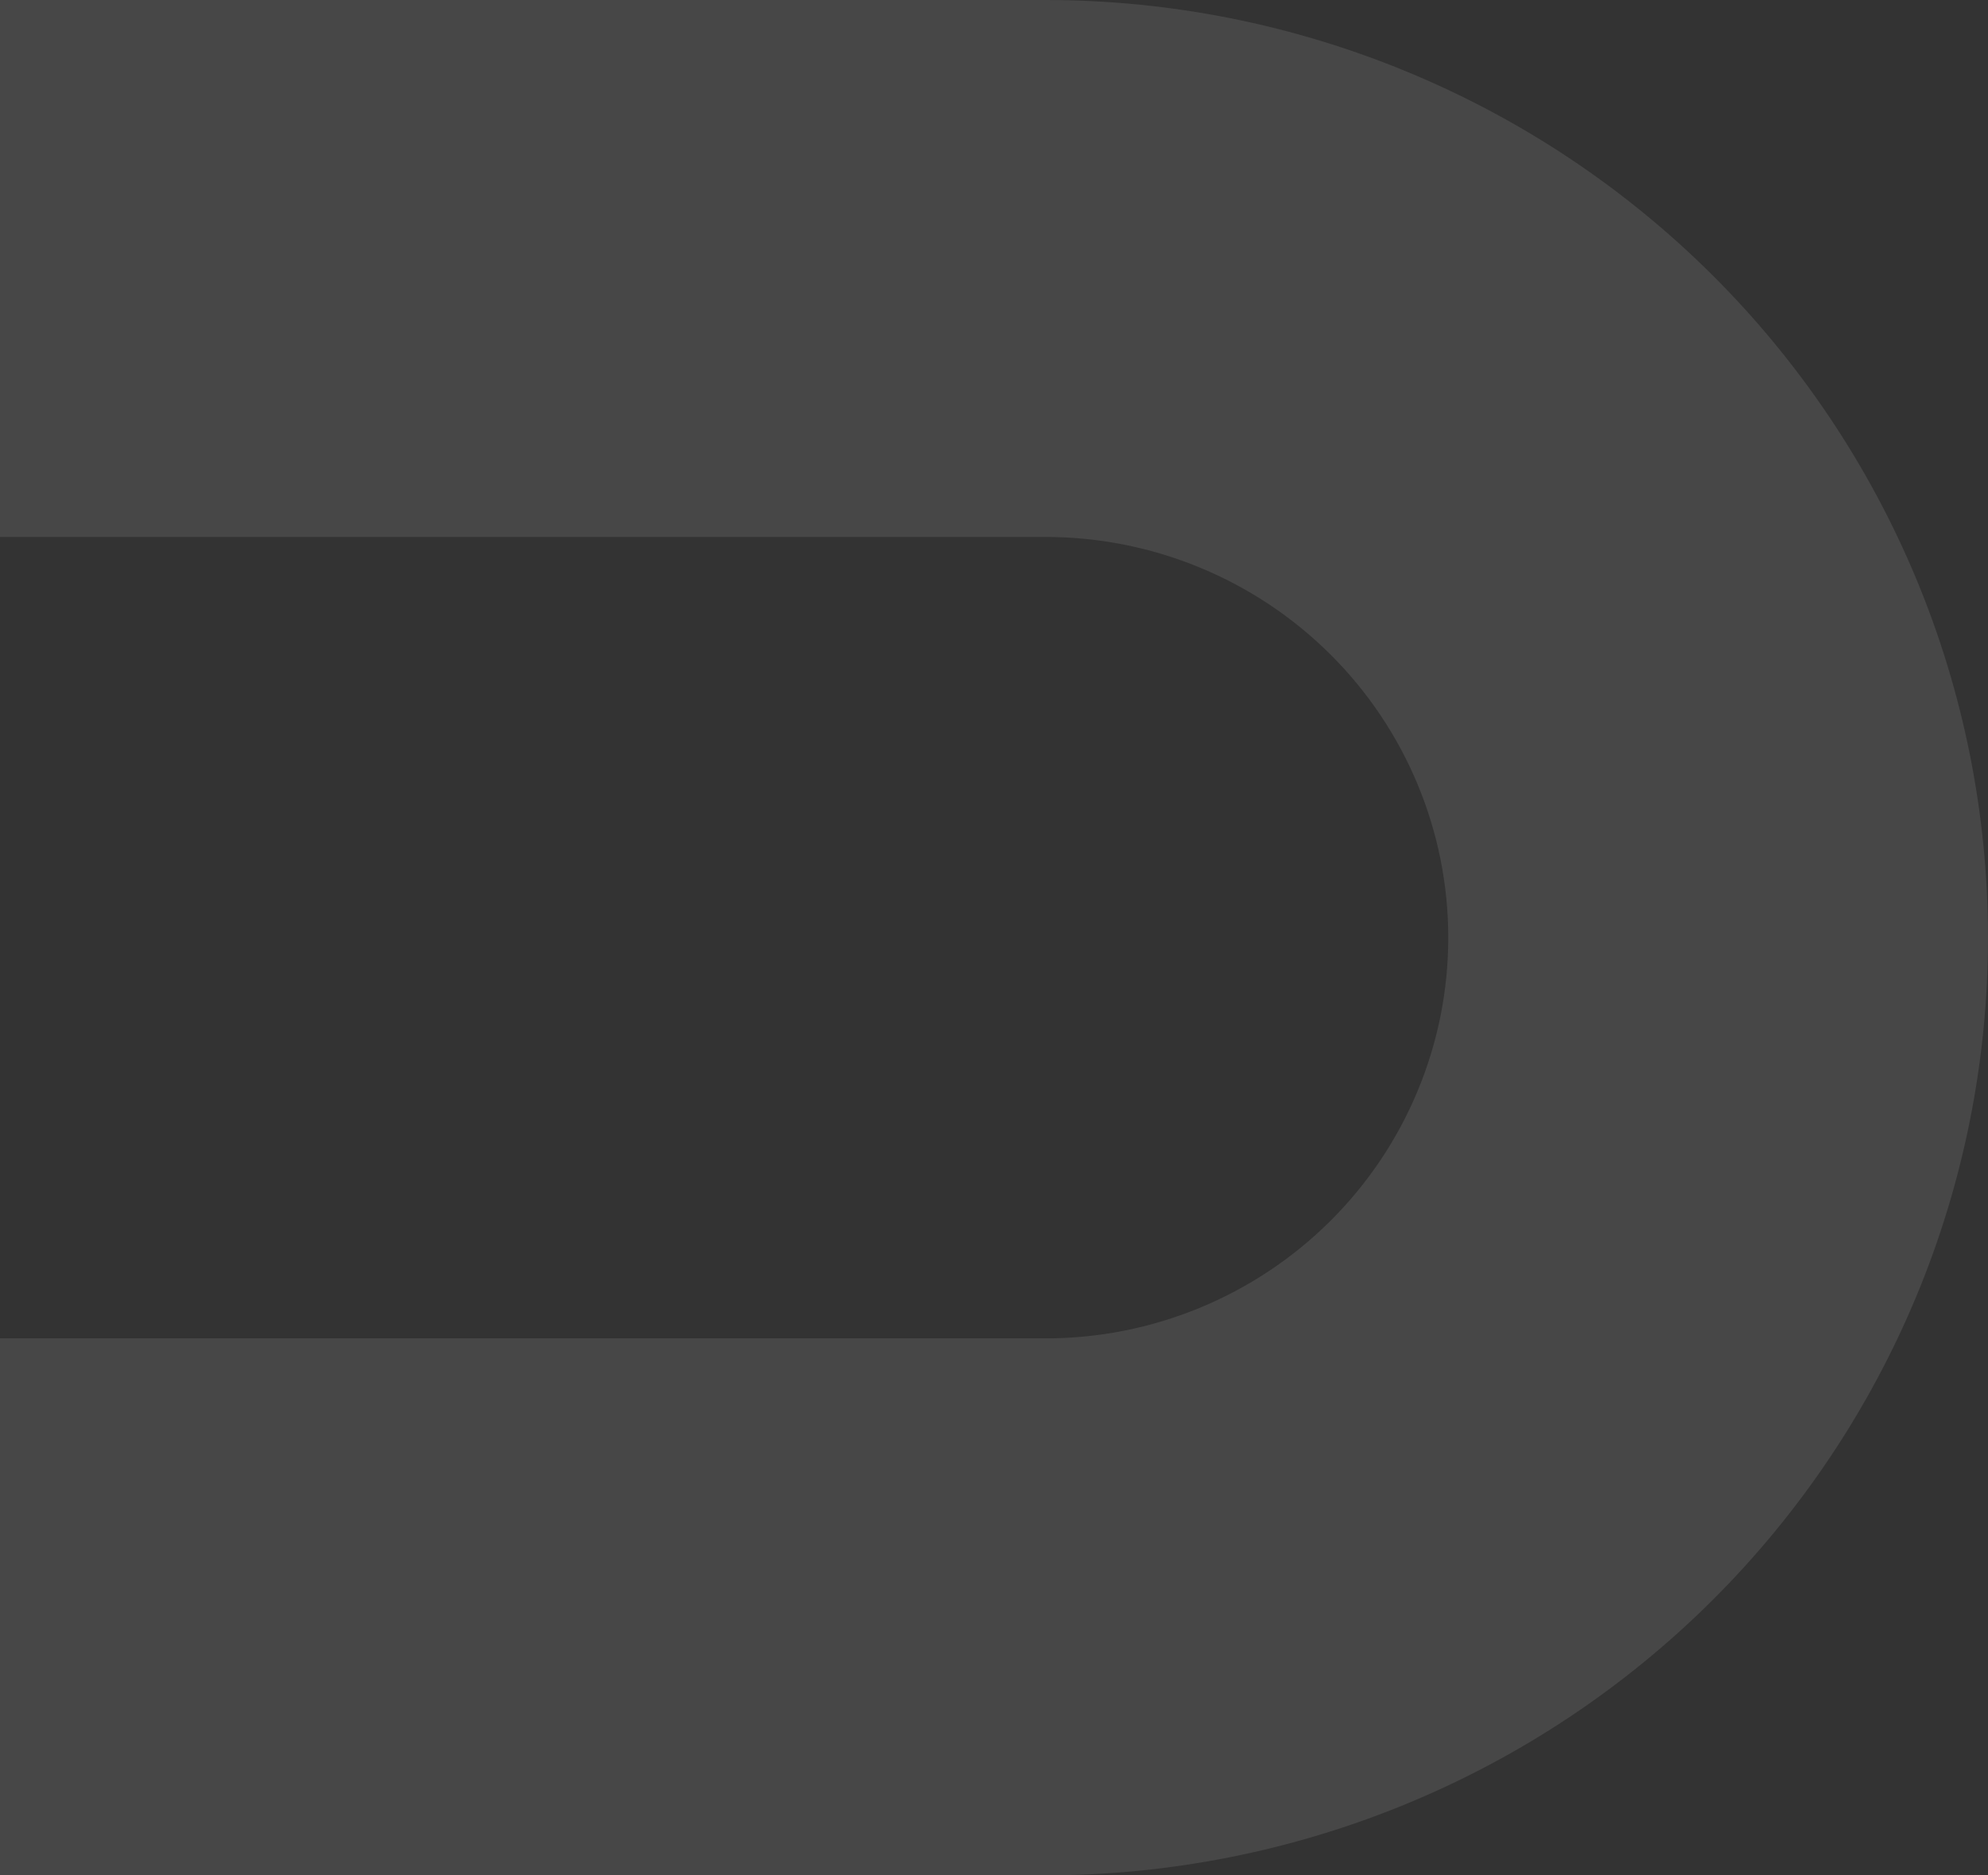 <?xml version="1.0" encoding="UTF-8"?> <svg xmlns="http://www.w3.org/2000/svg" width="830" height="783" viewBox="0 0 830 783" fill="none"><rect x="0" y="0" width="830" height="783" fill="#333333" stroke="none"/> <path opacity="0.1" d="M436.49 783H0V558.81H436.49C481.091 558.81 523.866 541.183 555.404 509.806C586.941 478.429 604.659 435.873 604.659 391.5C604.659 347.127 586.941 304.571 555.404 273.194C523.866 241.817 481.091 224.19 436.49 224.19H0V0H436.49C540.855 1.54722e-06 640.946 41.247 714.744 114.668C788.541 188.088 830 287.668 830 391.5C830 495.332 788.541 594.912 714.744 668.332C640.946 741.753 540.855 783 436.49 783Z" fill="white"></path> </svg> 